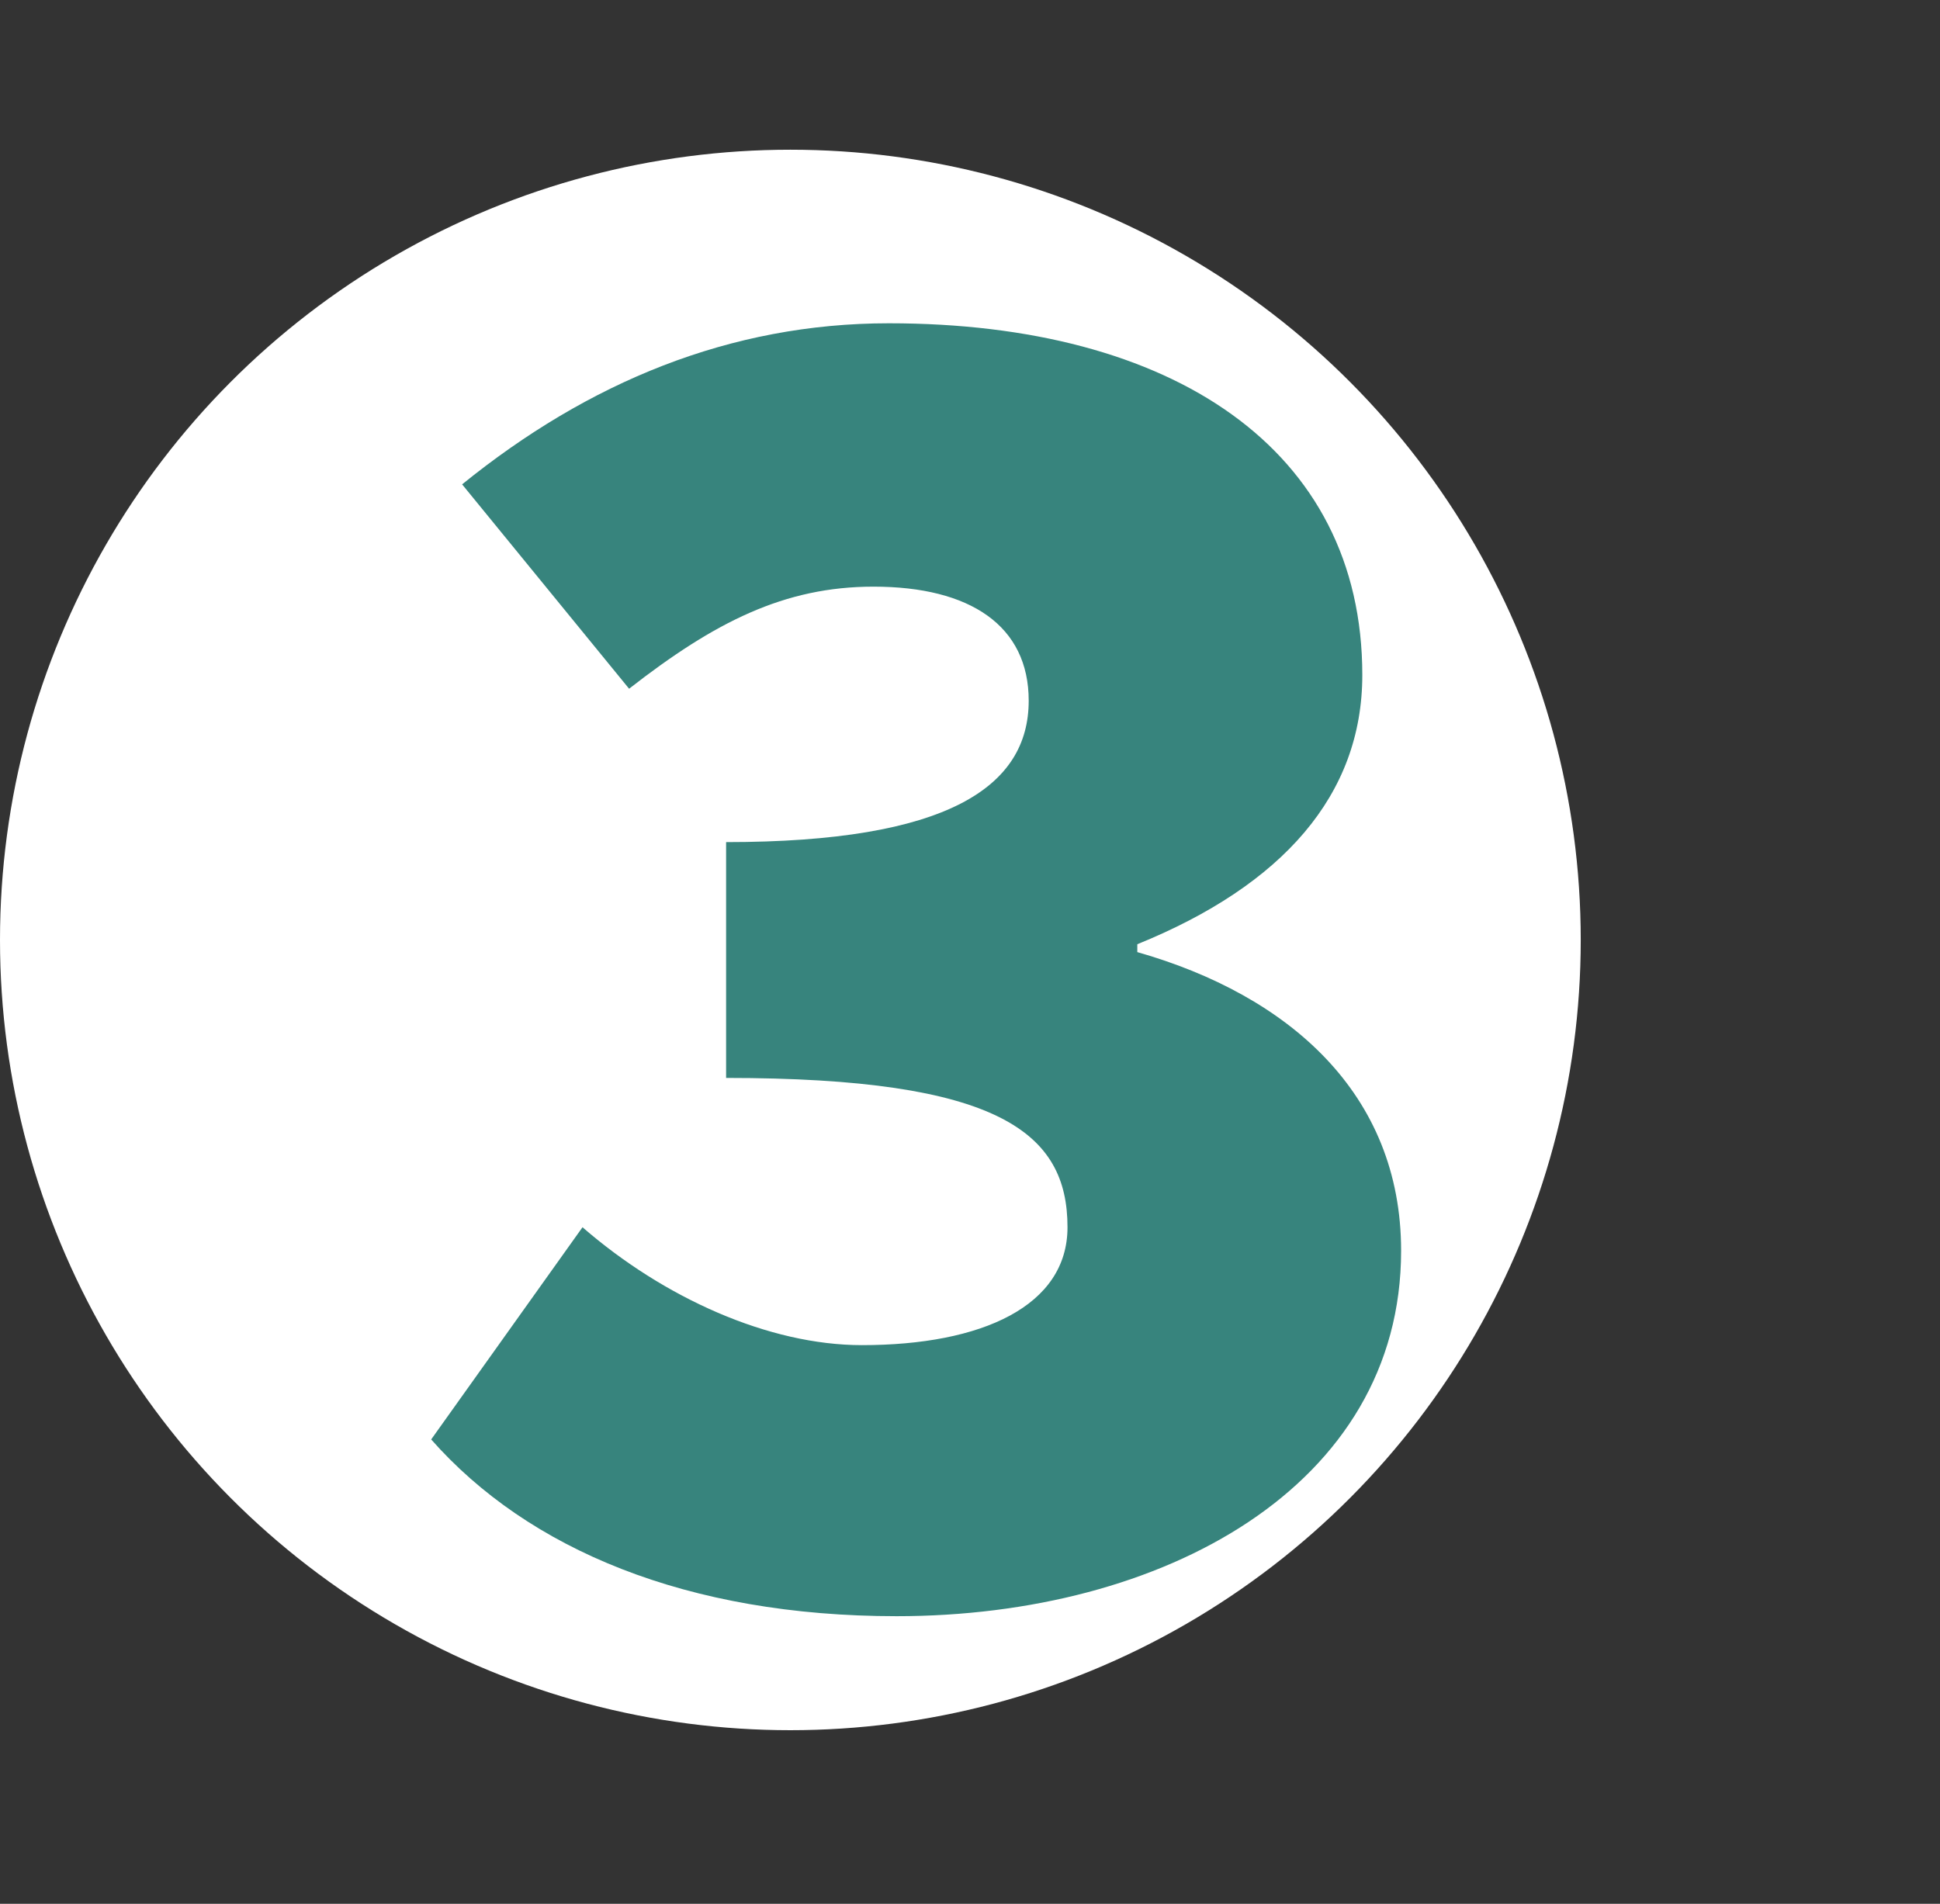 <svg xmlns="http://www.w3.org/2000/svg" width="54" height="53" viewBox="0 0 54 53" fill="none">
<rect x="0" y="0" width="54" height="53" fill="#333333" stroke="none"/>
<circle cx="22" cy="26.168" r="22" fill="white"/>
<path d="M12 40.076L16.214 34.166C18.48 36.134 21.397 37.448 23.991 37.448C27.337 37.448 29.714 36.354 29.714 34.166C29.714 31.537 27.821 30.009 20.211 30.009V23.444C26.369 23.444 28.634 21.91 28.634 19.507C28.634 17.426 27.014 16.332 24.314 16.332C21.831 16.332 19.889 17.319 17.511 19.174L12.863 13.484C16.376 10.641 20.317 9 24.743 9C32.626 9 37.92 12.502 37.92 18.791C37.92 22.13 35.704 24.645 31.657 26.287V26.506C35.871 27.708 39 30.443 39 34.82C39 41.385 32.359 44.994 24.96 44.994C19.126 44.994 14.7 43.133 12 40.071V40.076Z" fill="#37847D"/>
</svg>